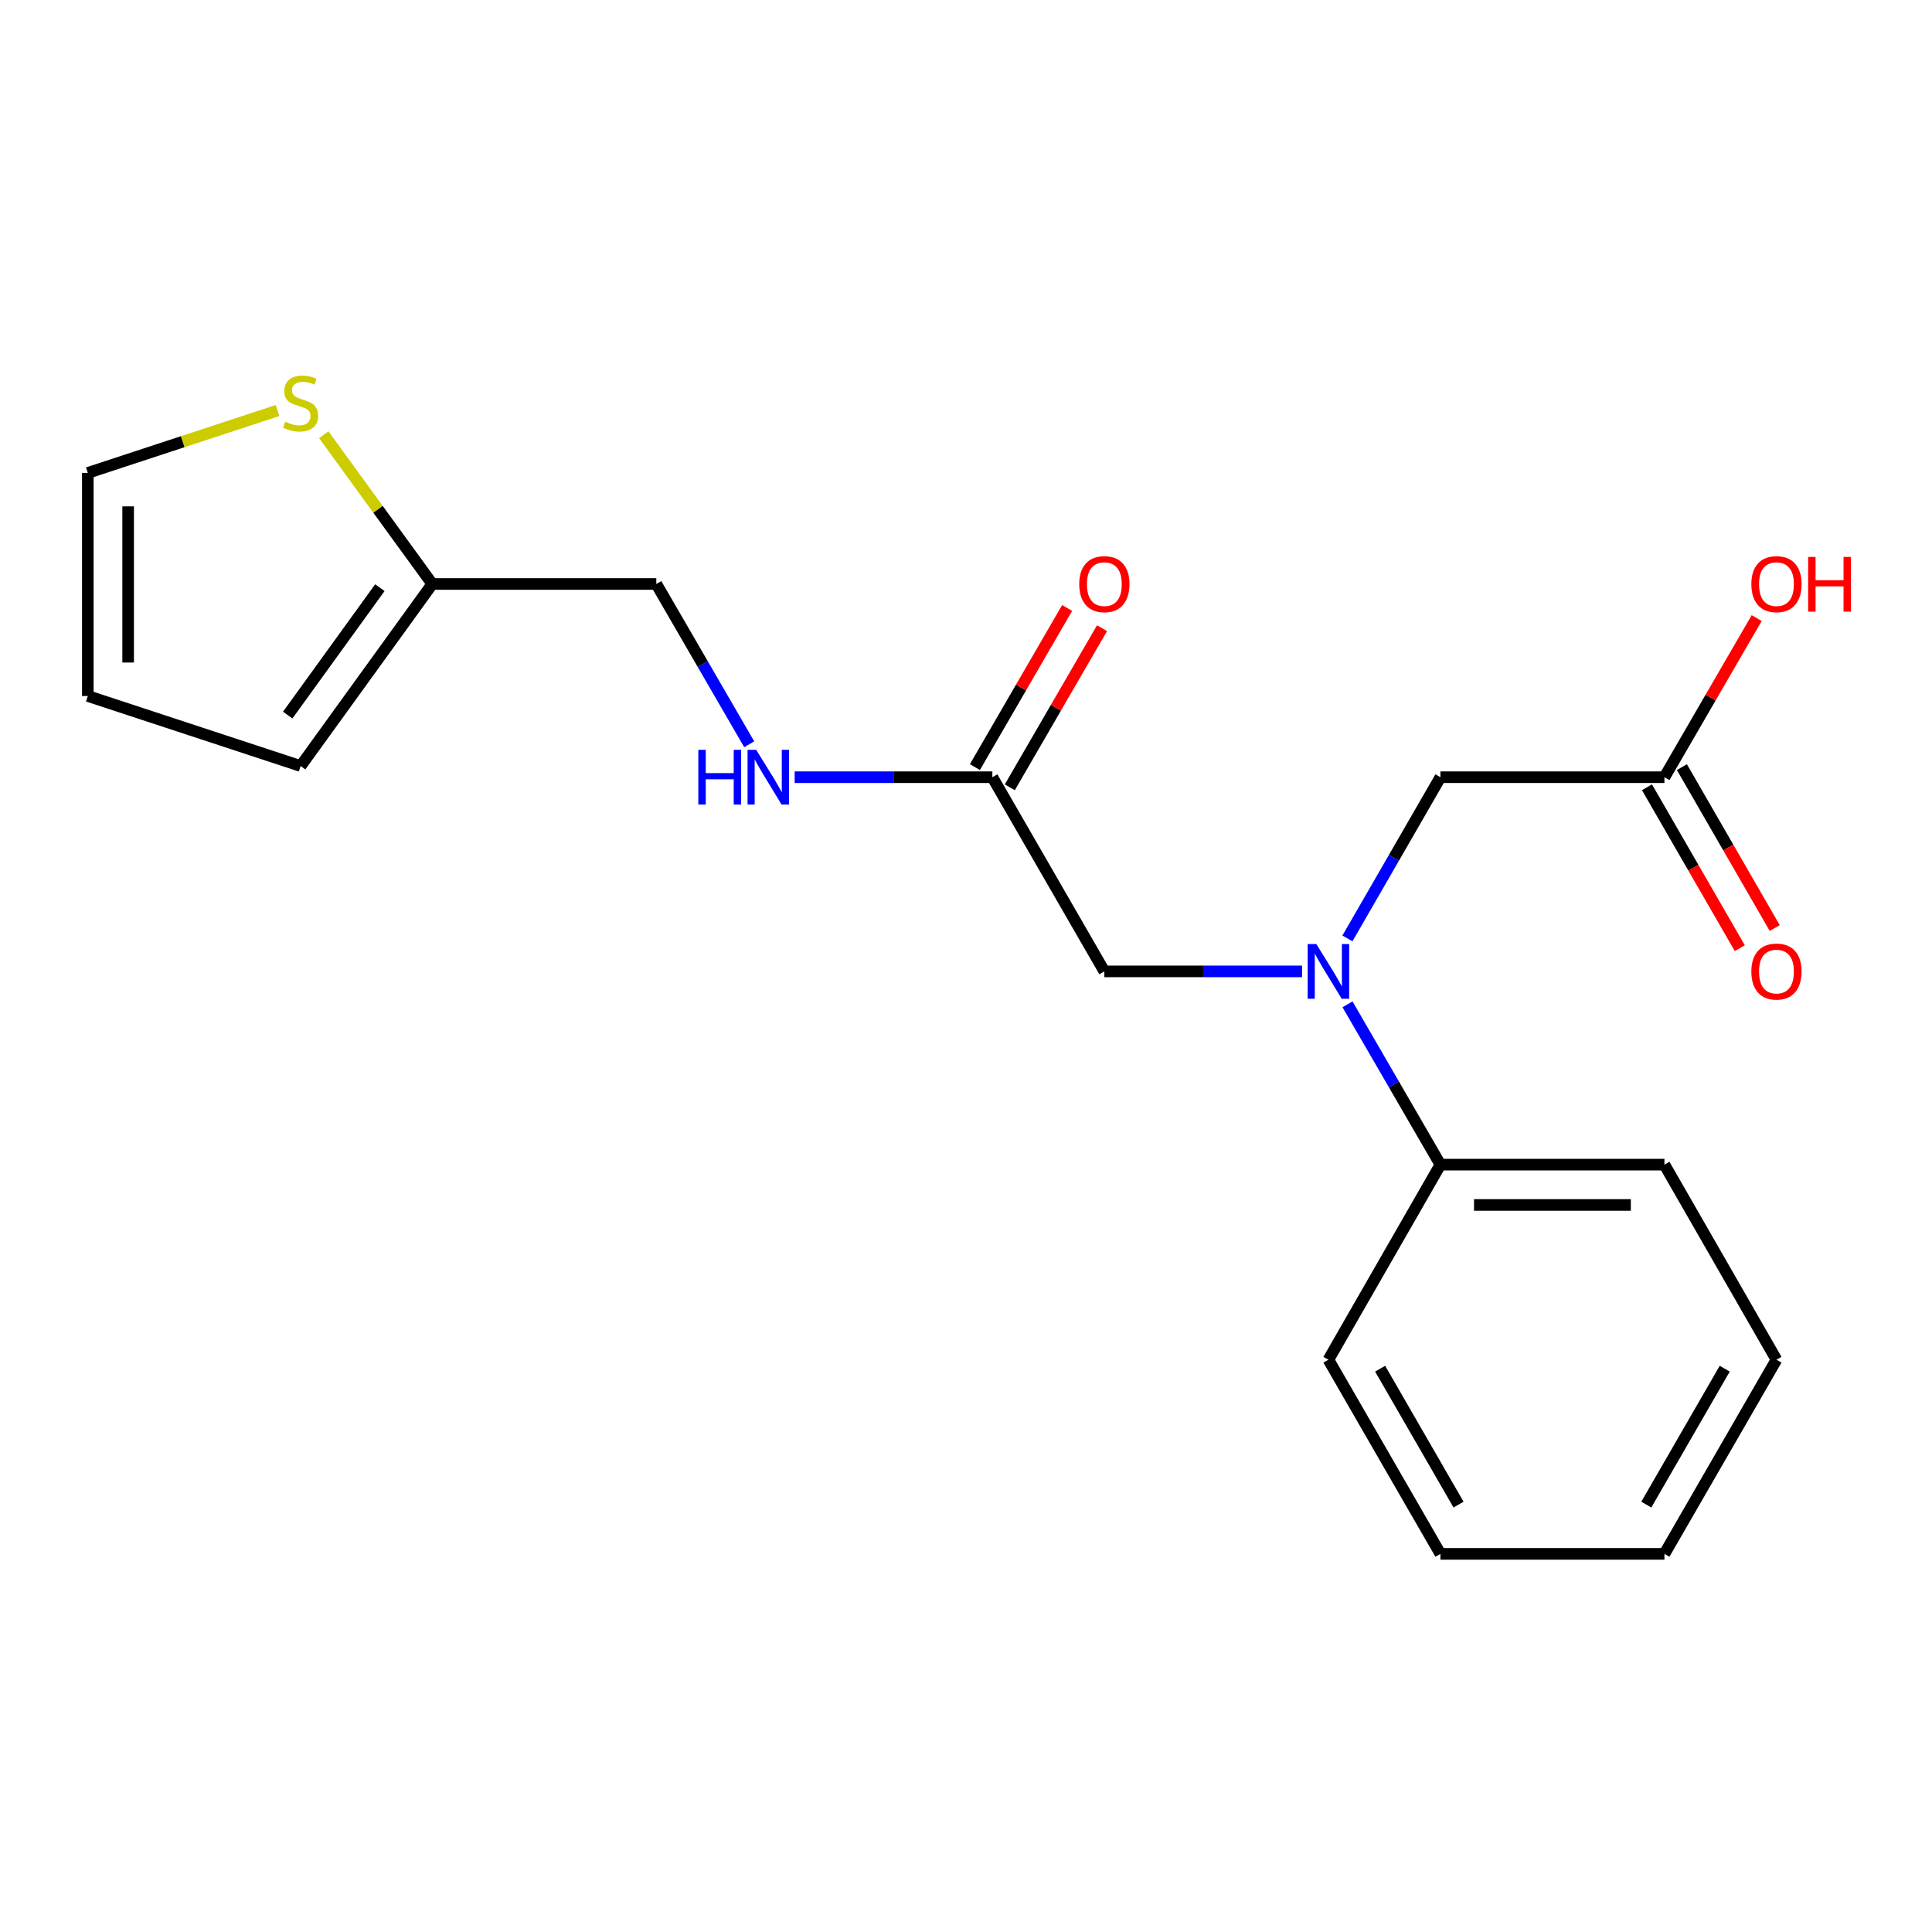<?xml version='1.0' encoding='iso-8859-1'?>
<svg version='1.1' baseProfile='full'
              xmlns='http://www.w3.org/2000/svg'
                      xmlns:rdkit='http://www.rdkit.org/xml'
                      xmlns:xlink='http://www.w3.org/1999/xlink'
                  xml:space='preserve'
width='1000px' height='1000px' viewBox='0 0 1000 1000'>
<!-- END OF HEADER -->
<rect style='opacity:1.0;fill:#FFFFFF;stroke:none' width='1000' height='1000' x='0' y='0'> </rect>
<path class='bond-4' d='M 673.947,502.789 L 622.778,502.789' style='fill:none;fill-rule:evenodd;stroke:#0000FF;stroke-width:6px;stroke-linecap:butt;stroke-linejoin:miter;stroke-opacity:1' />
<path class='bond-4' d='M 622.778,502.789 L 571.61,502.789' style='fill:none;fill-rule:evenodd;stroke:#000000;stroke-width:6px;stroke-linecap:butt;stroke-linejoin:miter;stroke-opacity:1' />
<path class='bond-5' d='M 697.426,485.728 L 721.492,444.004' style='fill:none;fill-rule:evenodd;stroke:#0000FF;stroke-width:6px;stroke-linecap:butt;stroke-linejoin:miter;stroke-opacity:1' />
<path class='bond-5' d='M 721.492,444.004 L 745.557,402.279' style='fill:none;fill-rule:evenodd;stroke:#000000;stroke-width:6px;stroke-linecap:butt;stroke-linejoin:miter;stroke-opacity:1' />
<path class='bond-8' d='M 697.468,519.839 L 721.513,561.325' style='fill:none;fill-rule:evenodd;stroke:#0000FF;stroke-width:6px;stroke-linecap:butt;stroke-linejoin:miter;stroke-opacity:1' />
<path class='bond-8' d='M 721.513,561.325 L 745.557,602.812' style='fill:none;fill-rule:evenodd;stroke:#000000;stroke-width:6px;stroke-linecap:butt;stroke-linejoin:miter;stroke-opacity:1' />
<path class='bond-0' d='M 513.639,402.279 L 571.61,502.789' style='fill:none;fill-rule:evenodd;stroke:#000000;stroke-width:6px;stroke-linecap:butt;stroke-linejoin:miter;stroke-opacity:1' />
<path class='bond-6' d='M 513.639,402.279 L 462.476,402.279' style='fill:none;fill-rule:evenodd;stroke:#000000;stroke-width:6px;stroke-linecap:butt;stroke-linejoin:miter;stroke-opacity:1' />
<path class='bond-6' d='M 462.476,402.279 L 411.313,402.279' style='fill:none;fill-rule:evenodd;stroke:#0000FF;stroke-width:6px;stroke-linecap:butt;stroke-linejoin:miter;stroke-opacity:1' />
<path class='bond-11' d='M 522.667,407.512 L 546.537,366.331' style='fill:none;fill-rule:evenodd;stroke:#000000;stroke-width:6px;stroke-linecap:butt;stroke-linejoin:miter;stroke-opacity:1' />
<path class='bond-11' d='M 546.537,366.331 L 570.407,325.15' style='fill:none;fill-rule:evenodd;stroke:#FF0000;stroke-width:6px;stroke-linecap:butt;stroke-linejoin:miter;stroke-opacity:1' />
<path class='bond-11' d='M 504.611,397.046 L 528.481,355.865' style='fill:none;fill-rule:evenodd;stroke:#000000;stroke-width:6px;stroke-linecap:butt;stroke-linejoin:miter;stroke-opacity:1' />
<path class='bond-11' d='M 528.481,355.865 L 552.351,314.685' style='fill:none;fill-rule:evenodd;stroke:#FF0000;stroke-width:6px;stroke-linecap:butt;stroke-linejoin:miter;stroke-opacity:1' />
<path class='bond-1' d='M 167.587,225.024 L 195.669,263.646' style='fill:none;fill-rule:evenodd;stroke:#CCCC00;stroke-width:6px;stroke-linecap:butt;stroke-linejoin:miter;stroke-opacity:1' />
<path class='bond-1' d='M 195.669,263.646 L 223.75,302.268' style='fill:none;fill-rule:evenodd;stroke:#000000;stroke-width:6px;stroke-linecap:butt;stroke-linejoin:miter;stroke-opacity:1' />
<path class='bond-7' d='M 143.632,212.491 L 94.543,228.631' style='fill:none;fill-rule:evenodd;stroke:#CCCC00;stroke-width:6px;stroke-linecap:butt;stroke-linejoin:miter;stroke-opacity:1' />
<path class='bond-7' d='M 94.543,228.631 L 45.455,244.772' style='fill:none;fill-rule:evenodd;stroke:#000000;stroke-width:6px;stroke-linecap:butt;stroke-linejoin:miter;stroke-opacity:1' />
<path class='bond-2' d='M 223.75,302.268 L 339.703,302.268' style='fill:none;fill-rule:evenodd;stroke:#000000;stroke-width:6px;stroke-linecap:butt;stroke-linejoin:miter;stroke-opacity:1' />
<path class='bond-9' d='M 223.75,302.268 L 155.611,396.493' style='fill:none;fill-rule:evenodd;stroke:#000000;stroke-width:6px;stroke-linecap:butt;stroke-linejoin:miter;stroke-opacity:1' />
<path class='bond-9' d='M 196.618,304.172 L 148.921,370.13' style='fill:none;fill-rule:evenodd;stroke:#000000;stroke-width:6px;stroke-linecap:butt;stroke-linejoin:miter;stroke-opacity:1' />
<path class='bond-3' d='M 861.51,402.279 L 745.557,402.279' style='fill:none;fill-rule:evenodd;stroke:#000000;stroke-width:6px;stroke-linecap:butt;stroke-linejoin:miter;stroke-opacity:1' />
<path class='bond-12' d='M 852.472,407.493 L 876.496,449.138' style='fill:none;fill-rule:evenodd;stroke:#000000;stroke-width:6px;stroke-linecap:butt;stroke-linejoin:miter;stroke-opacity:1' />
<path class='bond-12' d='M 876.496,449.138 L 900.52,490.782' style='fill:none;fill-rule:evenodd;stroke:#FF0000;stroke-width:6px;stroke-linecap:butt;stroke-linejoin:miter;stroke-opacity:1' />
<path class='bond-12' d='M 870.549,397.065 L 894.573,438.709' style='fill:none;fill-rule:evenodd;stroke:#000000;stroke-width:6px;stroke-linecap:butt;stroke-linejoin:miter;stroke-opacity:1' />
<path class='bond-12' d='M 894.573,438.709 L 918.597,480.354' style='fill:none;fill-rule:evenodd;stroke:#FF0000;stroke-width:6px;stroke-linecap:butt;stroke-linejoin:miter;stroke-opacity:1' />
<path class='bond-14' d='M 861.51,402.279 L 885.385,361.098' style='fill:none;fill-rule:evenodd;stroke:#000000;stroke-width:6px;stroke-linecap:butt;stroke-linejoin:miter;stroke-opacity:1' />
<path class='bond-14' d='M 885.385,361.098 L 909.26,319.918' style='fill:none;fill-rule:evenodd;stroke:#FF0000;stroke-width:6px;stroke-linecap:butt;stroke-linejoin:miter;stroke-opacity:1' />
<path class='bond-13' d='M 387.791,385.229 L 363.747,343.748' style='fill:none;fill-rule:evenodd;stroke:#0000FF;stroke-width:6px;stroke-linecap:butt;stroke-linejoin:miter;stroke-opacity:1' />
<path class='bond-13' d='M 363.747,343.748 L 339.703,302.268' style='fill:none;fill-rule:evenodd;stroke:#000000;stroke-width:6px;stroke-linecap:butt;stroke-linejoin:miter;stroke-opacity:1' />
<path class='bond-21' d='M 45.455,244.772 L 45.455,360.25' style='fill:none;fill-rule:evenodd;stroke:#000000;stroke-width:6px;stroke-linecap:butt;stroke-linejoin:miter;stroke-opacity:1' />
<path class='bond-21' d='M 66.324,262.094 L 66.324,342.928' style='fill:none;fill-rule:evenodd;stroke:#000000;stroke-width:6px;stroke-linecap:butt;stroke-linejoin:miter;stroke-opacity:1' />
<path class='bond-15' d='M 745.557,602.812 L 861.51,602.812' style='fill:none;fill-rule:evenodd;stroke:#000000;stroke-width:6px;stroke-linecap:butt;stroke-linejoin:miter;stroke-opacity:1' />
<path class='bond-15' d='M 762.95,623.681 L 844.117,623.681' style='fill:none;fill-rule:evenodd;stroke:#000000;stroke-width:6px;stroke-linecap:butt;stroke-linejoin:miter;stroke-opacity:1' />
<path class='bond-16' d='M 745.557,602.812 L 687.586,703.785' style='fill:none;fill-rule:evenodd;stroke:#000000;stroke-width:6px;stroke-linecap:butt;stroke-linejoin:miter;stroke-opacity:1' />
<path class='bond-10' d='M 155.611,396.493 L 45.455,360.25' style='fill:none;fill-rule:evenodd;stroke:#000000;stroke-width:6px;stroke-linecap:butt;stroke-linejoin:miter;stroke-opacity:1' />
<path class='bond-17' d='M 861.51,602.812 L 919.493,703.785' style='fill:none;fill-rule:evenodd;stroke:#000000;stroke-width:6px;stroke-linecap:butt;stroke-linejoin:miter;stroke-opacity:1' />
<path class='bond-18' d='M 687.586,703.785 L 745.557,804.284' style='fill:none;fill-rule:evenodd;stroke:#000000;stroke-width:6px;stroke-linecap:butt;stroke-linejoin:miter;stroke-opacity:1' />
<path class='bond-18' d='M 714.359,708.432 L 754.939,778.781' style='fill:none;fill-rule:evenodd;stroke:#000000;stroke-width:6px;stroke-linecap:butt;stroke-linejoin:miter;stroke-opacity:1' />
<path class='bond-20' d='M 919.493,703.785 L 861.51,804.284' style='fill:none;fill-rule:evenodd;stroke:#000000;stroke-width:6px;stroke-linecap:butt;stroke-linejoin:miter;stroke-opacity:1' />
<path class='bond-20' d='M 892.719,708.431 L 852.131,778.78' style='fill:none;fill-rule:evenodd;stroke:#000000;stroke-width:6px;stroke-linecap:butt;stroke-linejoin:miter;stroke-opacity:1' />
<path class='bond-19' d='M 745.557,804.284 L 861.51,804.284' style='fill:none;fill-rule:evenodd;stroke:#000000;stroke-width:6px;stroke-linecap:butt;stroke-linejoin:miter;stroke-opacity:1' />
<path  class='atom-0' d='M 681.326 488.629
L 690.606 503.629
Q 691.526 505.109, 693.006 507.789
Q 694.486 510.469, 694.566 510.629
L 694.566 488.629
L 698.326 488.629
L 698.326 516.949
L 694.446 516.949
L 684.486 500.549
Q 683.326 498.629, 682.086 496.429
Q 680.886 494.229, 680.526 493.549
L 680.526 516.949
L 676.846 516.949
L 676.846 488.629
L 681.326 488.629
' fill='#0000FF'/>
<path  class='atom-2' d='M 147.611 218.272
Q 147.931 218.392, 149.251 218.952
Q 150.571 219.512, 152.011 219.872
Q 153.491 220.192, 154.931 220.192
Q 157.611 220.192, 159.171 218.912
Q 160.731 217.592, 160.731 215.312
Q 160.731 213.752, 159.931 212.792
Q 159.171 211.832, 157.971 211.312
Q 156.771 210.792, 154.771 210.192
Q 152.251 209.432, 150.731 208.712
Q 149.251 207.992, 148.171 206.472
Q 147.131 204.952, 147.131 202.392
Q 147.131 198.832, 149.531 196.632
Q 151.971 194.432, 156.771 194.432
Q 160.051 194.432, 163.771 195.992
L 162.851 199.072
Q 159.451 197.672, 156.891 197.672
Q 154.131 197.672, 152.611 198.832
Q 151.091 199.952, 151.131 201.912
Q 151.131 203.432, 151.891 204.352
Q 152.691 205.272, 153.811 205.792
Q 154.971 206.312, 156.891 206.912
Q 159.451 207.712, 160.971 208.512
Q 162.491 209.312, 163.571 210.952
Q 164.691 212.552, 164.691 215.312
Q 164.691 219.232, 162.051 221.352
Q 159.451 223.432, 155.091 223.432
Q 152.571 223.432, 150.651 222.872
Q 148.771 222.352, 146.531 221.432
L 147.611 218.272
' fill='#CCCC00'/>
<path  class='atom-7' d='M 361.454 388.119
L 365.294 388.119
L 365.294 400.159
L 379.774 400.159
L 379.774 388.119
L 383.614 388.119
L 383.614 416.439
L 379.774 416.439
L 379.774 403.359
L 365.294 403.359
L 365.294 416.439
L 361.454 416.439
L 361.454 388.119
' fill='#0000FF'/>
<path  class='atom-7' d='M 391.414 388.119
L 400.694 403.119
Q 401.614 404.599, 403.094 407.279
Q 404.574 409.959, 404.654 410.119
L 404.654 388.119
L 408.414 388.119
L 408.414 416.439
L 404.534 416.439
L 394.574 400.039
Q 393.414 398.119, 392.174 395.919
Q 390.974 393.719, 390.614 393.039
L 390.614 416.439
L 386.934 416.439
L 386.934 388.119
L 391.414 388.119
' fill='#0000FF'/>
<path  class='atom-12' d='M 558.61 302.348
Q 558.61 295.548, 561.97 291.748
Q 565.33 287.948, 571.61 287.948
Q 577.89 287.948, 581.25 291.748
Q 584.61 295.548, 584.61 302.348
Q 584.61 309.228, 581.21 313.148
Q 577.81 317.028, 571.61 317.028
Q 565.37 317.028, 561.97 313.148
Q 558.61 309.268, 558.61 302.348
M 571.61 313.828
Q 575.93 313.828, 578.25 310.948
Q 580.61 308.028, 580.61 302.348
Q 580.61 296.788, 578.25 293.988
Q 575.93 291.148, 571.61 291.148
Q 567.29 291.148, 564.93 293.948
Q 562.61 296.748, 562.61 302.348
Q 562.61 308.068, 564.93 310.948
Q 567.29 313.828, 571.61 313.828
' fill='#FF0000'/>
<path  class='atom-13' d='M 906.493 502.869
Q 906.493 496.069, 909.853 492.269
Q 913.213 488.469, 919.493 488.469
Q 925.773 488.469, 929.133 492.269
Q 932.493 496.069, 932.493 502.869
Q 932.493 509.749, 929.093 513.669
Q 925.693 517.549, 919.493 517.549
Q 913.253 517.549, 909.853 513.669
Q 906.493 509.789, 906.493 502.869
M 919.493 514.349
Q 923.813 514.349, 926.133 511.469
Q 928.493 508.549, 928.493 502.869
Q 928.493 497.309, 926.133 494.509
Q 923.813 491.669, 919.493 491.669
Q 915.173 491.669, 912.813 494.469
Q 910.493 497.269, 910.493 502.869
Q 910.493 508.589, 912.813 511.469
Q 915.173 514.349, 919.493 514.349
' fill='#FF0000'/>
<path  class='atom-15' d='M 906.493 302.348
Q 906.493 295.548, 909.853 291.748
Q 913.213 287.948, 919.493 287.948
Q 925.773 287.948, 929.133 291.748
Q 932.493 295.548, 932.493 302.348
Q 932.493 309.228, 929.093 313.148
Q 925.693 317.028, 919.493 317.028
Q 913.253 317.028, 909.853 313.148
Q 906.493 309.268, 906.493 302.348
M 919.493 313.828
Q 923.813 313.828, 926.133 310.948
Q 928.493 308.028, 928.493 302.348
Q 928.493 296.788, 926.133 293.988
Q 923.813 291.148, 919.493 291.148
Q 915.173 291.148, 912.813 293.948
Q 910.493 296.748, 910.493 302.348
Q 910.493 308.068, 912.813 310.948
Q 915.173 313.828, 919.493 313.828
' fill='#FF0000'/>
<path  class='atom-15' d='M 935.893 288.268
L 939.733 288.268
L 939.733 300.308
L 954.213 300.308
L 954.213 288.268
L 958.053 288.268
L 958.053 316.588
L 954.213 316.588
L 954.213 303.508
L 939.733 303.508
L 939.733 316.588
L 935.893 316.588
L 935.893 288.268
' fill='#FF0000'/>
</svg>
